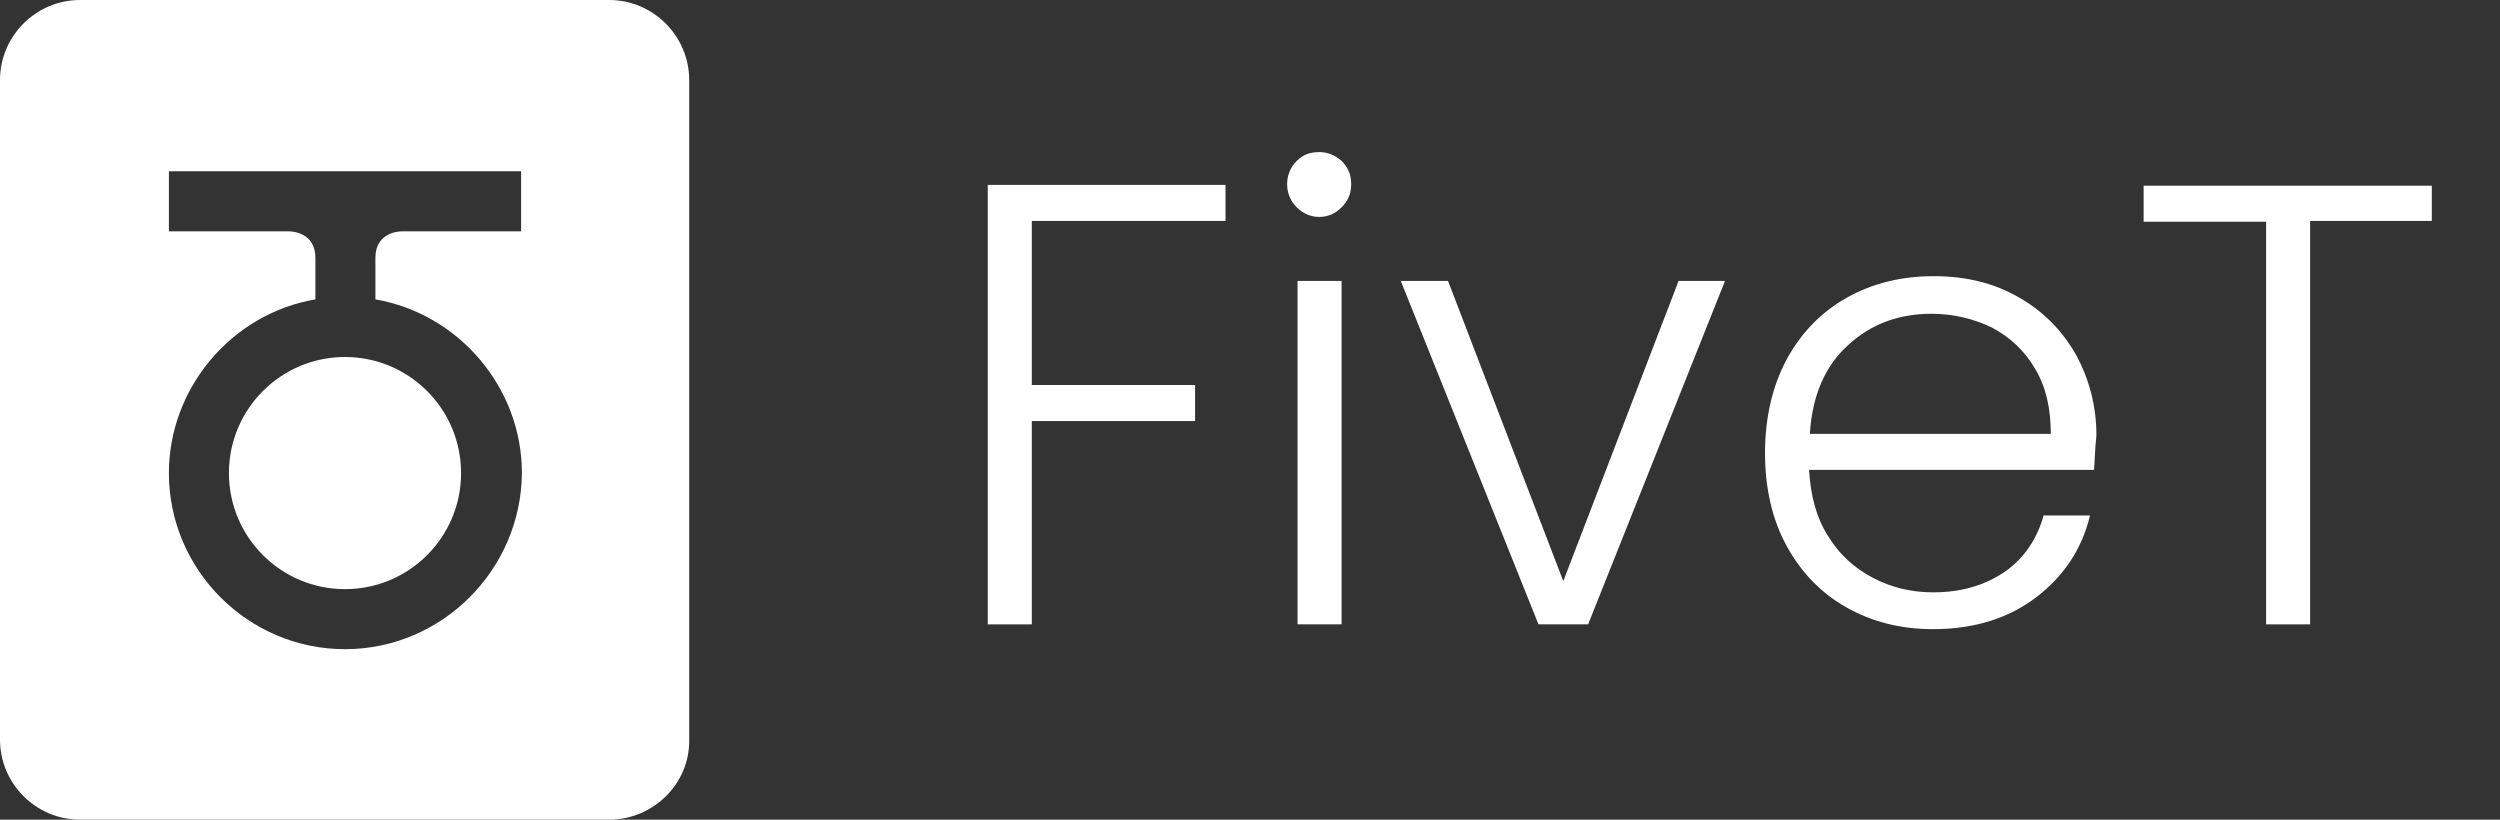 <svg width="122" height="40" viewBox="0 0 122 40" fill="none" xmlns="http://www.w3.org/2000/svg">
<rect x="0" y="0" width="122" height="40" fill="#333333" stroke="none"/>
<path d="M59.805 9.023V10.781H50.352V18.789H58.32V20.547H50.352V30.469H48.203V9.023H59.805Z" fill="white"/>
<path d="M63.281 10.117C62.969 9.805 62.812 9.414 62.812 8.984C62.812 8.555 62.969 8.164 63.281 7.852C63.594 7.539 63.945 7.422 64.375 7.422C64.805 7.422 65.156 7.578 65.469 7.852C65.781 8.164 65.938 8.516 65.938 8.984C65.938 9.453 65.781 9.805 65.469 10.117C65.156 10.43 64.805 10.586 64.375 10.586C63.984 10.586 63.594 10.43 63.281 10.117ZM65.469 13.711V30.469H63.32V13.711H65.469Z" fill="white"/>
<path d="M76.289 28.359L81.914 13.711H84.18L77.5 30.469H75.078L68.359 13.711H70.664L76.289 28.359Z" fill="white"/>
<path d="M102.188 22.93H88.281C88.359 24.18 88.633 25.273 89.219 26.172C89.766 27.07 90.508 27.734 91.406 28.203C92.305 28.672 93.281 28.906 94.336 28.906C95.742 28.906 96.875 28.555 97.852 27.891C98.789 27.227 99.414 26.289 99.727 25.156H101.992C101.602 26.797 100.703 28.125 99.375 29.141C98.047 30.156 96.367 30.703 94.336 30.703C92.773 30.703 91.367 30.352 90.117 29.648C88.867 28.945 87.891 27.93 87.188 26.641C86.484 25.352 86.133 23.828 86.133 22.109C86.133 20.391 86.484 18.867 87.188 17.539C87.891 16.25 88.867 15.234 90.117 14.531C91.367 13.828 92.773 13.477 94.375 13.477C95.977 13.477 97.344 13.828 98.555 14.531C99.766 15.234 100.664 16.172 101.328 17.344C101.953 18.516 102.305 19.805 102.305 21.25C102.227 21.953 102.227 22.539 102.188 22.93ZM99.297 17.969C98.789 17.109 98.086 16.445 97.188 15.977C96.289 15.547 95.312 15.312 94.258 15.312C92.656 15.312 91.289 15.82 90.195 16.836C89.062 17.852 88.438 19.297 88.32 21.172H100.078C100.078 19.922 99.844 18.867 99.297 17.969Z" fill="white"/>
<path d="M118.672 9.023V10.781H112.734V30.469H110.586V10.82H104.609V9.062H118.672V9.023Z" fill="white"/>
<path d="M16.836 28.75C19.964 28.75 22.5 26.214 22.5 23.086C22.5 19.958 19.964 17.422 16.836 17.422C13.708 17.422 11.172 19.958 11.172 23.086C11.172 26.214 13.708 28.75 16.836 28.75Z" fill="white"/>
<path d="M29.727 0H3.906C1.758 0 0 1.758 0 3.906V36.094C0 38.242 1.758 40 3.906 40H29.727C31.875 40 33.672 38.242 33.633 36.094V3.906C33.633 1.758 31.875 0 29.727 0ZM16.836 31.68C12.109 31.68 8.242 27.812 8.242 23.086C8.242 18.945 11.289 15.312 15.391 14.609V12.578C15.391 11.328 14.219 11.289 14.102 11.289H8.242V8.359H25.43V11.289H19.609C19.492 11.289 18.32 11.328 18.32 12.578V14.609C22.383 15.312 25.469 18.906 25.469 23.086C25.43 27.812 21.562 31.68 16.836 31.68Z" fill="white"/>
</svg>
